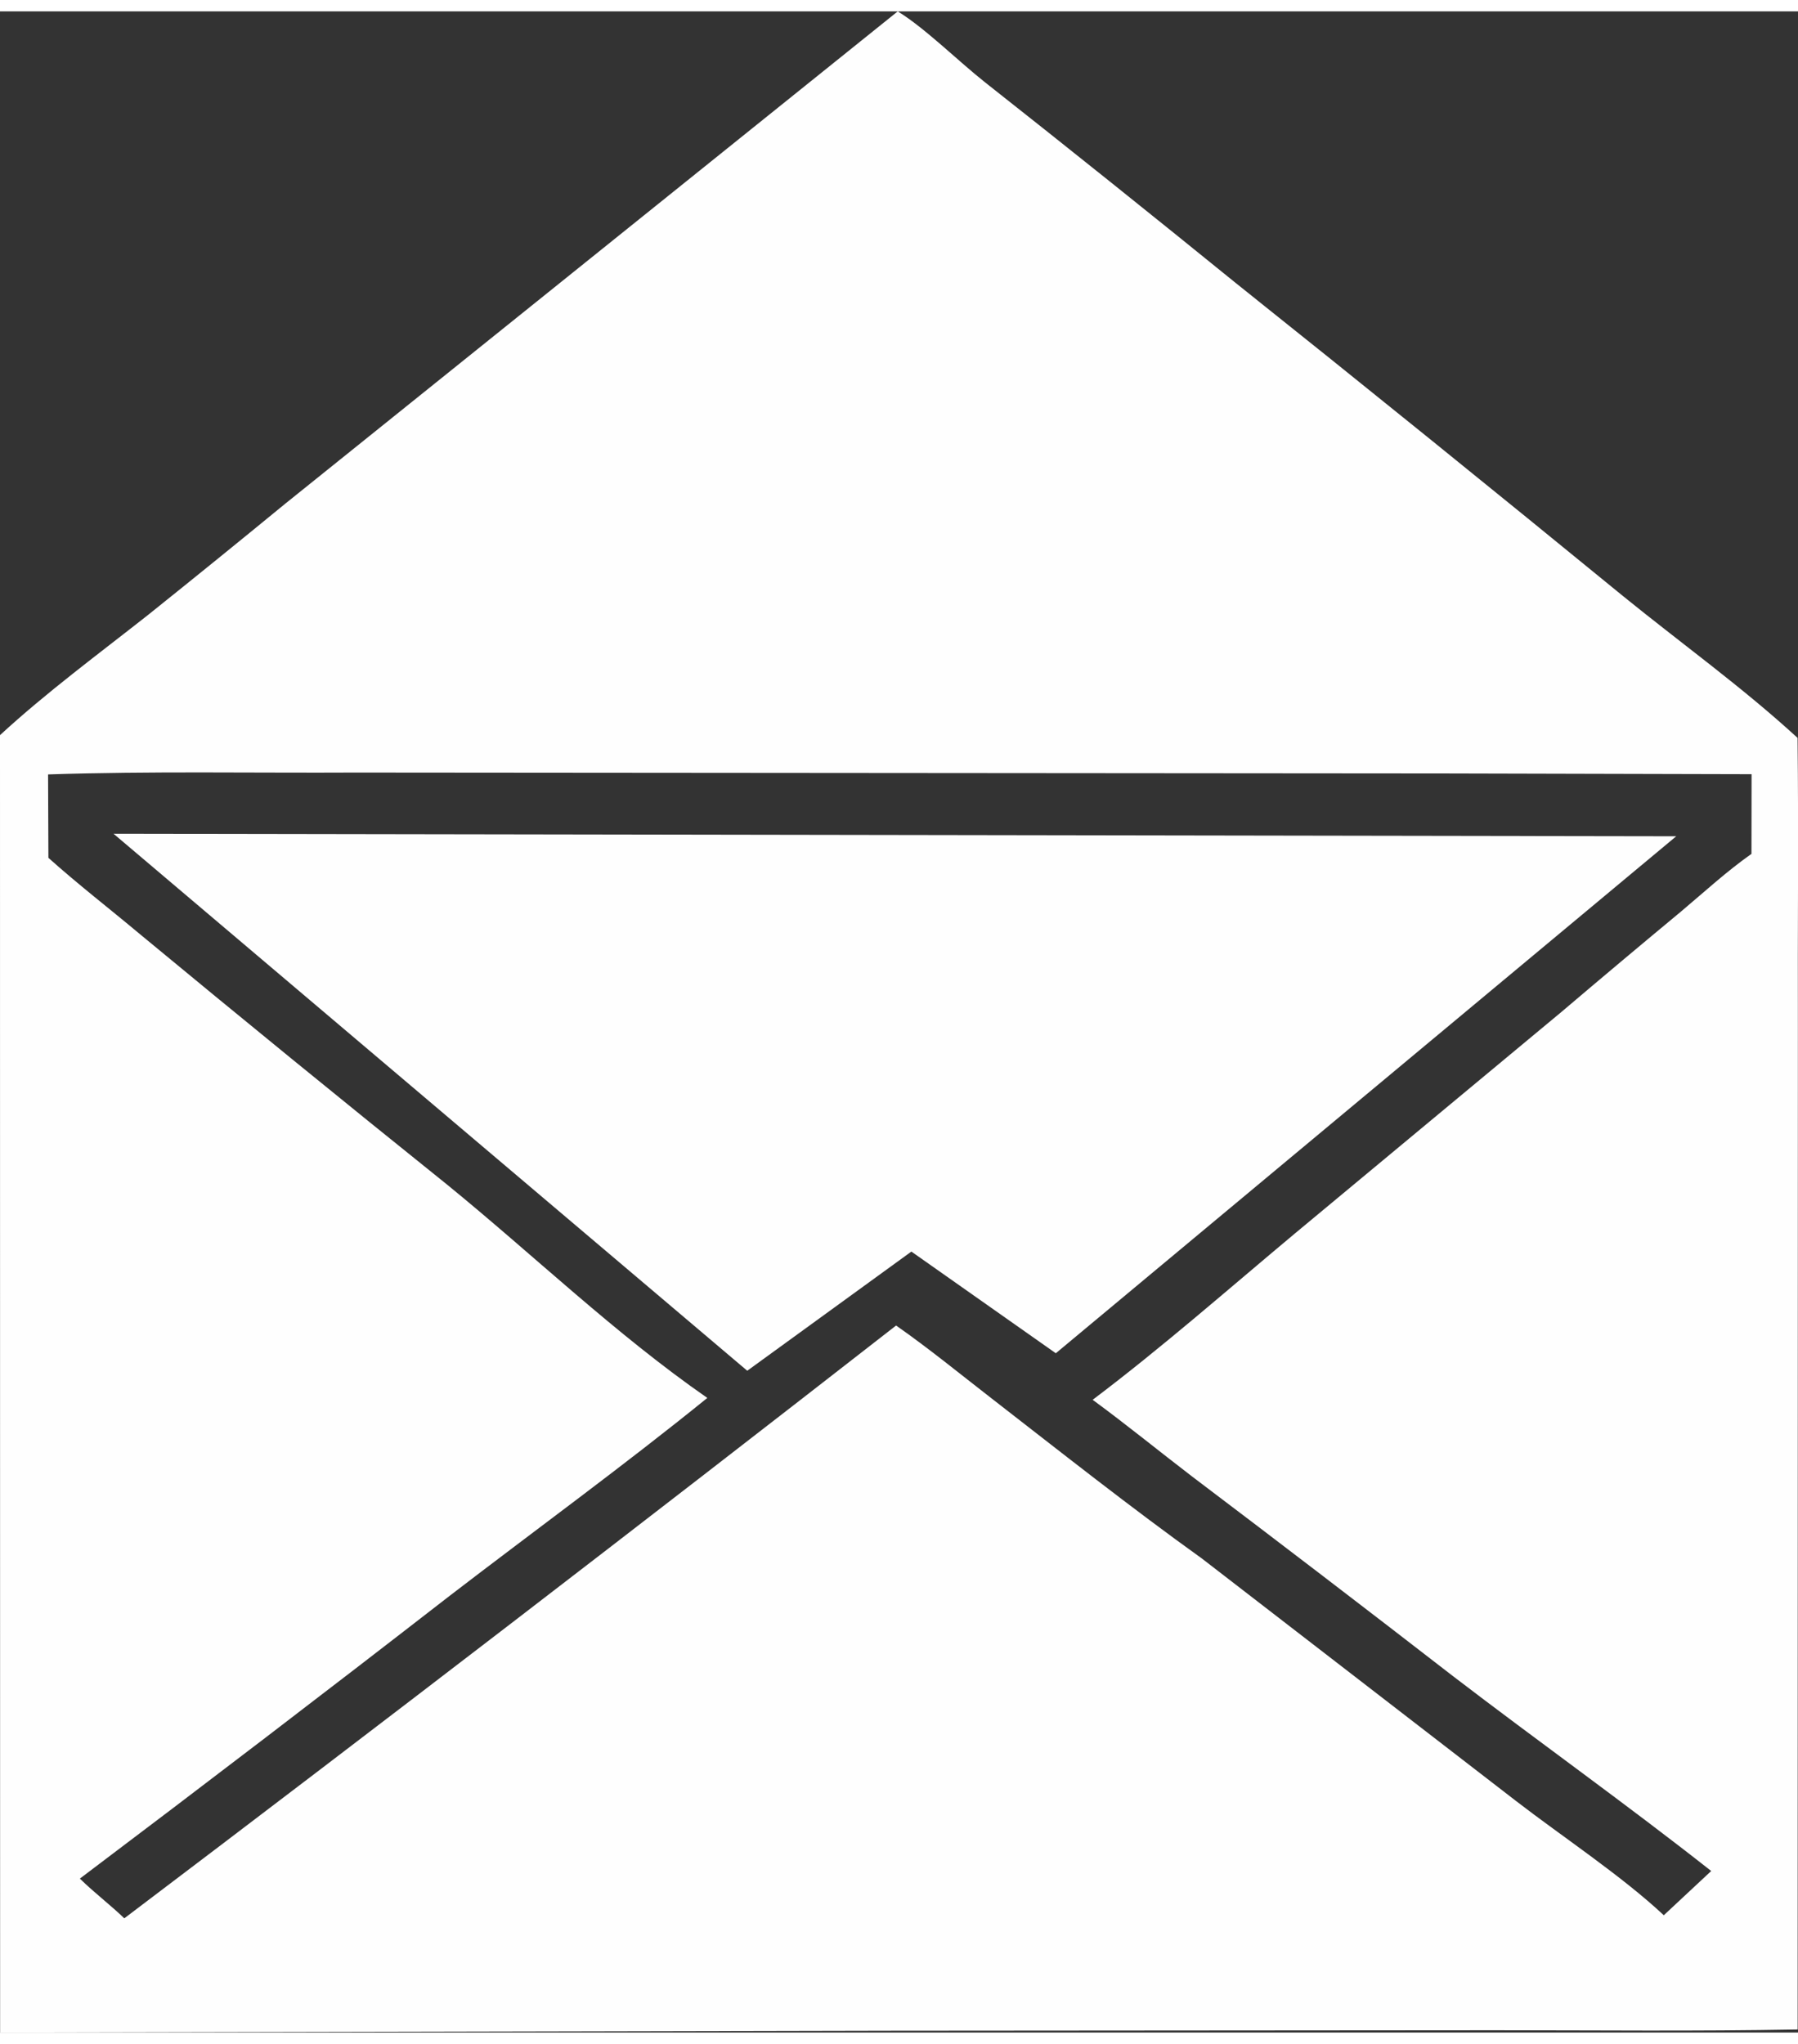 <?xml version="1.0" encoding="UTF-8"?>
<!DOCTYPE svg PUBLIC "-//W3C//DTD SVG 1.1//EN" "http://www.w3.org/Graphics/SVG/1.1/DTD/svg11.dtd">
<!-- Creator: CorelDRAW -->
<svg xmlns="http://www.w3.org/2000/svg" xml:space="preserve" width="22px" height="25px" version="1.1" style="shape-rendering:geometricPrecision; text-rendering:geometricPrecision; image-rendering:optimizeQuality; fill-rule:evenodd; clip-rule:evenodd"
viewBox="0 0 16.345 18.367"
 xmlns:xlink="http://www.w3.org/1999/xlink"
 xmlns:xodm="http://www.corel.com/coreldraw/odm/2003">
 <rect x="0" y="0" width="16.345" height="18.367" fill="#333333" stroke="none"/>
 <defs>
  <style type="text/css">
   <![CDATA[
    .fil0 {fill:#FEFEFE;fill-rule:nonzero}
   ]]>
  </style>
 </defs>
 <g id="Слой_x0020_1">
  <path class="fil0" d="M8.161 0c0.248,0.152 0.551,0.453 0.794,0.645 0.765,0.603 1.525,1.212 2.282,1.826 1.178,0.94 2.35,1.888 3.517,2.842 0.527,0.428 1.087,0.83 1.587,1.289 0.01,0.878 0,1.757 0.003,2.635l-0.002 9.102c-0.917,0.017 -1.837,0.007 -2.755,0.007l-5.451 0.004 -8.135 0.017 -0.001 -11.79c0.426,-0.392 0.894,-0.736 1.348,-1.094 0.417,-0.334 0.833,-0.671 1.246,-1.01l5.567 -4.473zm4.939 6.925l-9.861 -0.008c-0.932,0.005 -1.871,-0.014 -2.802,0.017l0.003 0.758c0.268,0.24 0.553,0.46 0.829,0.691 0.925,0.765 1.855,1.524 2.791,2.275 0.79,0.643 1.533,1.361 2.37,1.942 -0.764,0.619 -1.562,1.199 -2.342,1.798 -1.115,0.865 -2.236,1.721 -3.362,2.57 0.129,0.127 0.274,0.236 0.404,0.361 2.352,-1.779 4.69,-3.575 7.016,-5.387 0.298,0.208 0.581,0.44 0.869,0.663 0.632,0.49 1.262,0.989 1.912,1.455l2.859 2.206c0.422,0.325 0.957,0.678 1.339,1.035l0.431 -0.402c-0.768,-0.605 -1.568,-1.174 -2.345,-1.769 -0.788,-0.61 -1.579,-1.215 -2.374,-1.816 -0.302,-0.231 -0.597,-0.472 -0.904,-0.697 0.631,-0.476 1.231,-1.004 1.838,-1.511l2.424 -2.014c0.359,-0.305 0.72,-0.608 1.083,-0.909 0.212,-0.178 0.418,-0.368 0.644,-0.527l0.001 -0.724 -2.823 -0.007zm2.138 0.571l-5.64 4.698 -1.313 -0.924 -1.492 1.083 -5.761 -4.88 14.206 0.023z"/>
 </g>
</svg>
